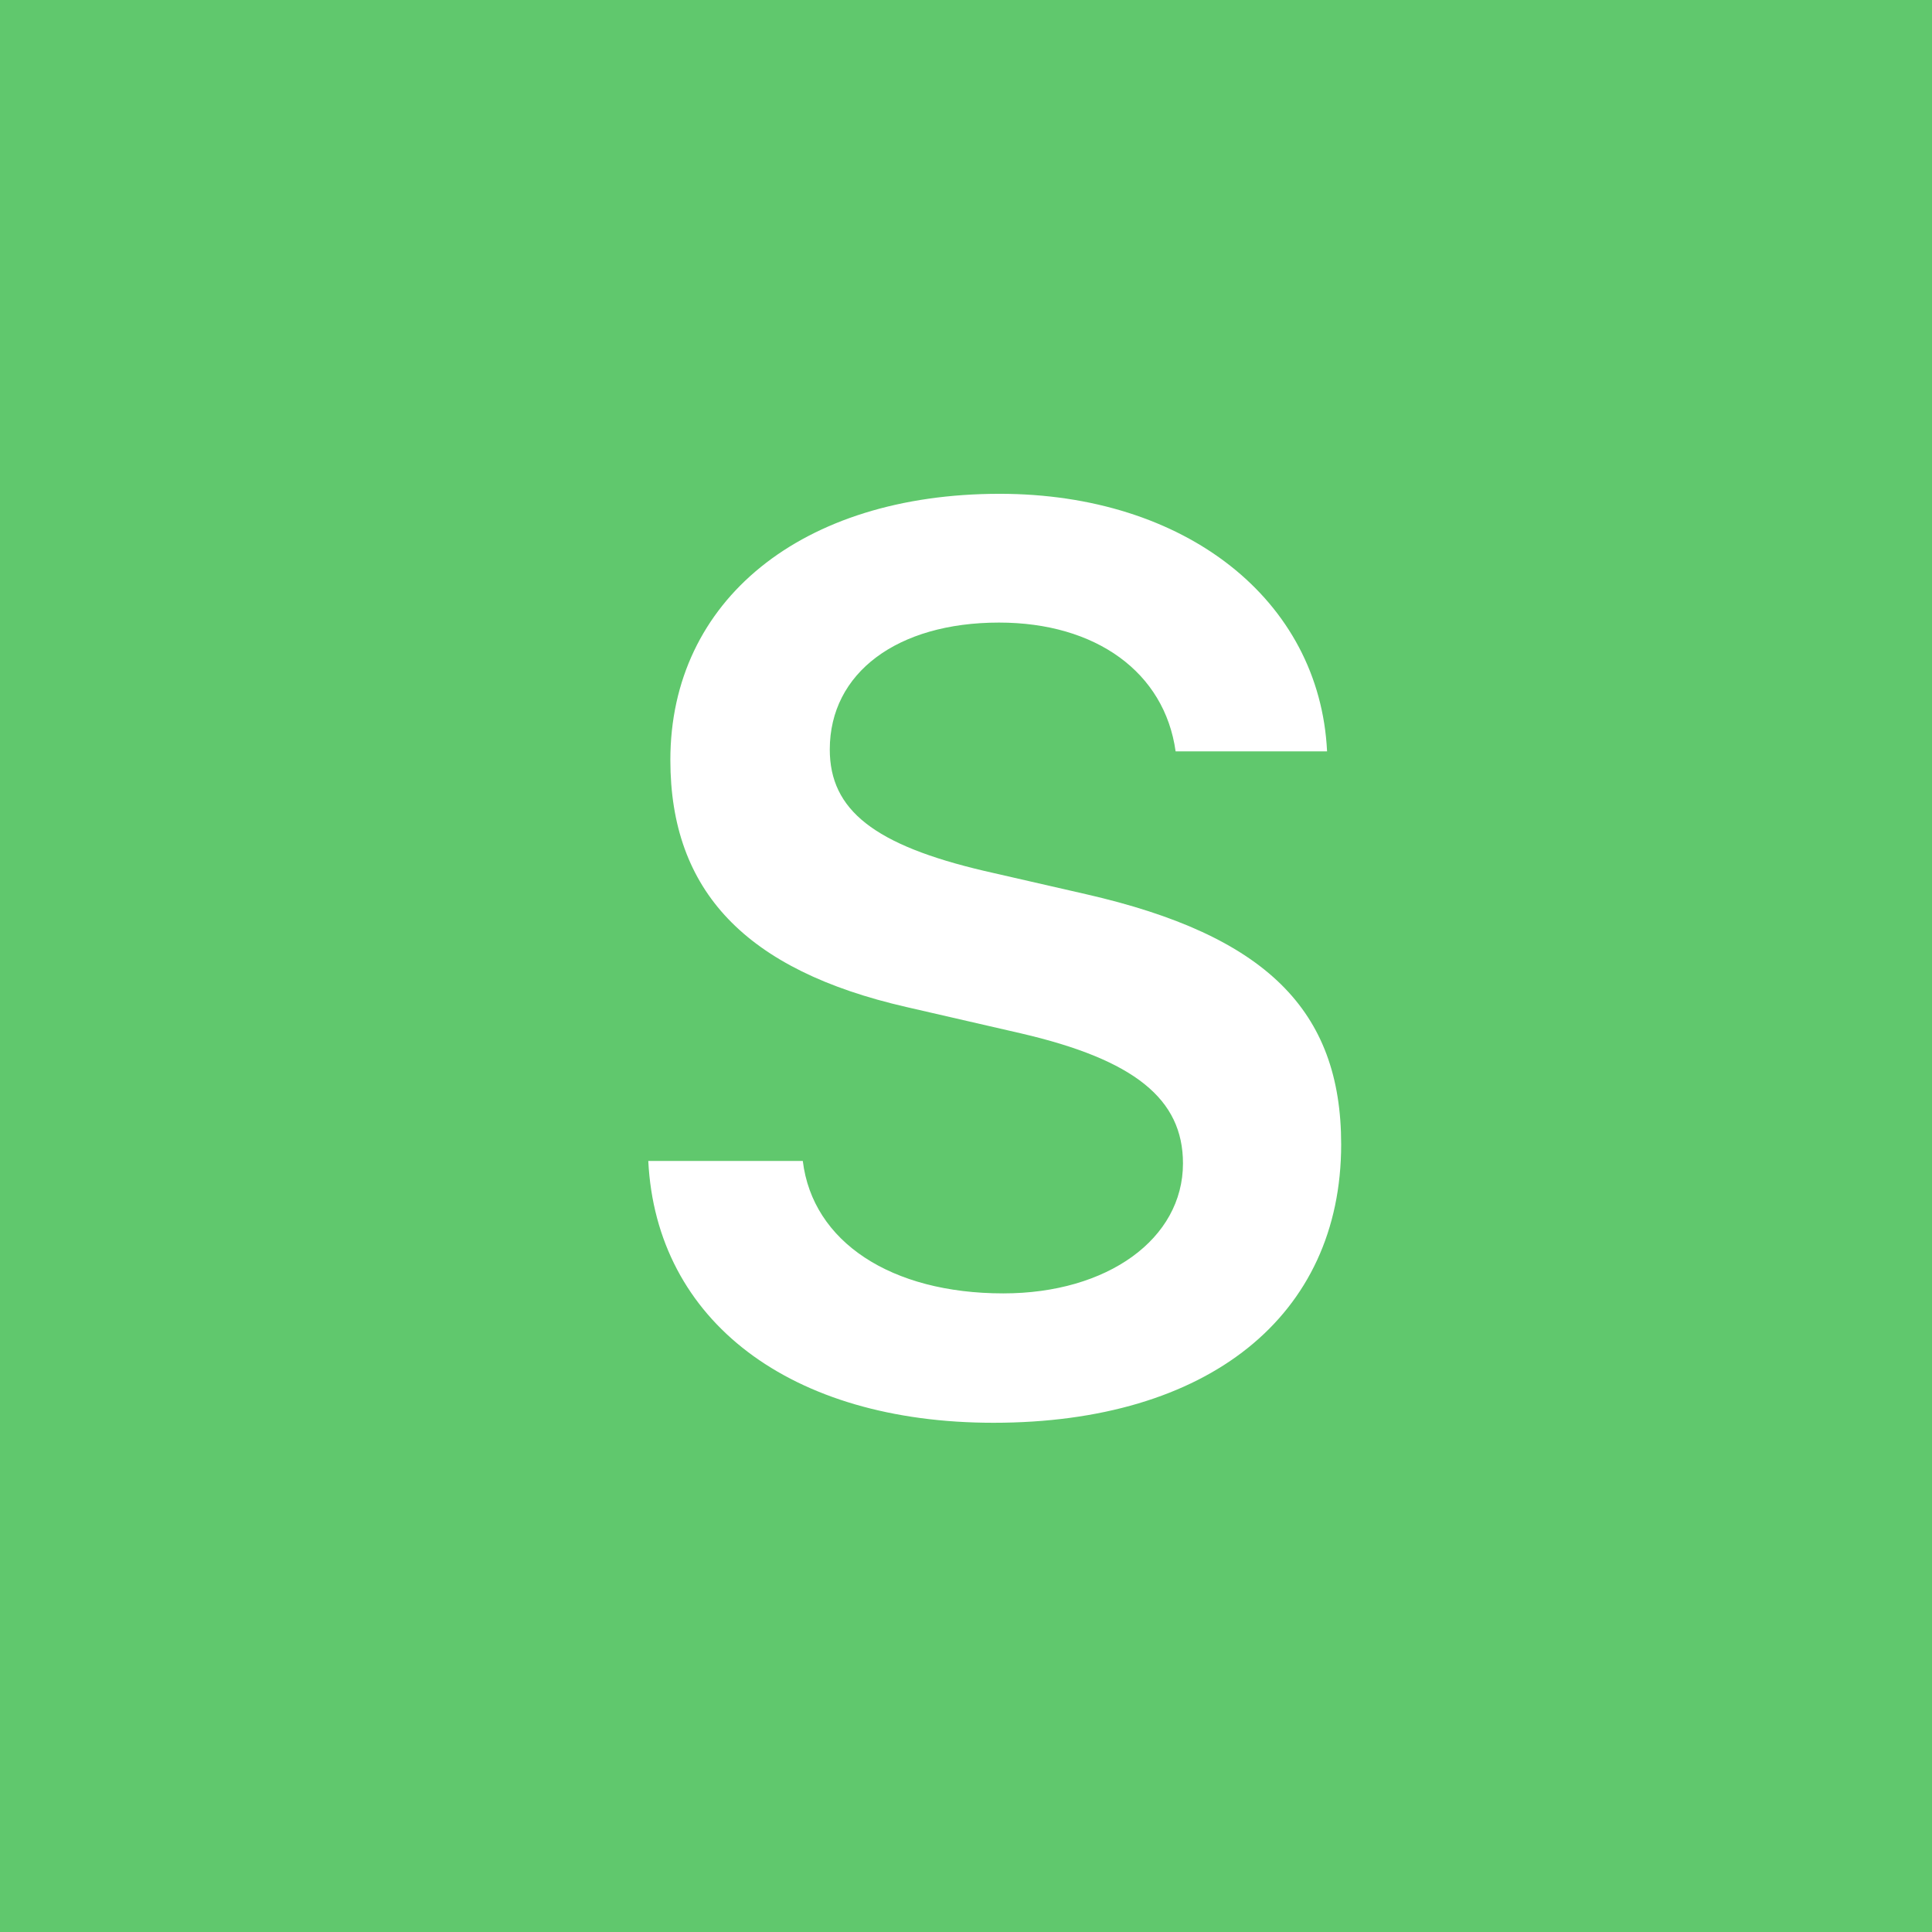 <?xml version="1.0" encoding="UTF-8"?>
<svg width="160px" height="160px" viewBox="0 0 160 160" version="1.1" xmlns="http://www.w3.org/2000/svg" xmlns:xlink="http://www.w3.org/1999/xlink">
    <title>S</title>
    <g id="控件" stroke="none" stroke-width="1" fill="none" fill-rule="evenodd">
        <g id="头像A-Z" transform="translate(-80, -512)">
            <g id="S" transform="translate(80, 512)">
                <rect id="矩形" fill="#60C86D" x="0" y="0" width="160" height="160"></rect>
                <path d="M82.277,117.828 C100.051,117.828 111.07,108.992 111.07,94.773 C111.07,83.652 104.824,77.457 89.945,74.055 L81.516,72.125 C72.426,69.992 68.719,67.098 68.719,62.07 C68.719,55.723 74.305,51.559 82.734,51.559 C90.758,51.559 96.445,55.672 97.359,62.223 L109.902,62.223 C109.293,49.68 98.172,40.895 82.785,40.895 C66.383,40.895 55.516,49.73 55.516,62.934 C55.516,73.801 61.762,80.352 75.066,83.398 L84.562,85.582 C93.957,87.766 97.969,91.016 97.969,96.348 C97.969,102.594 91.723,107.113 83.09,107.113 C73.797,107.113 67.297,102.848 66.484,96.145 L53.688,96.145 C54.348,109.398 65.469,117.828 82.277,117.828 Z" fill="#FFFFFF" fill-rule="nonzero"></path>
            </g>
        </g>
    </g>
</svg>